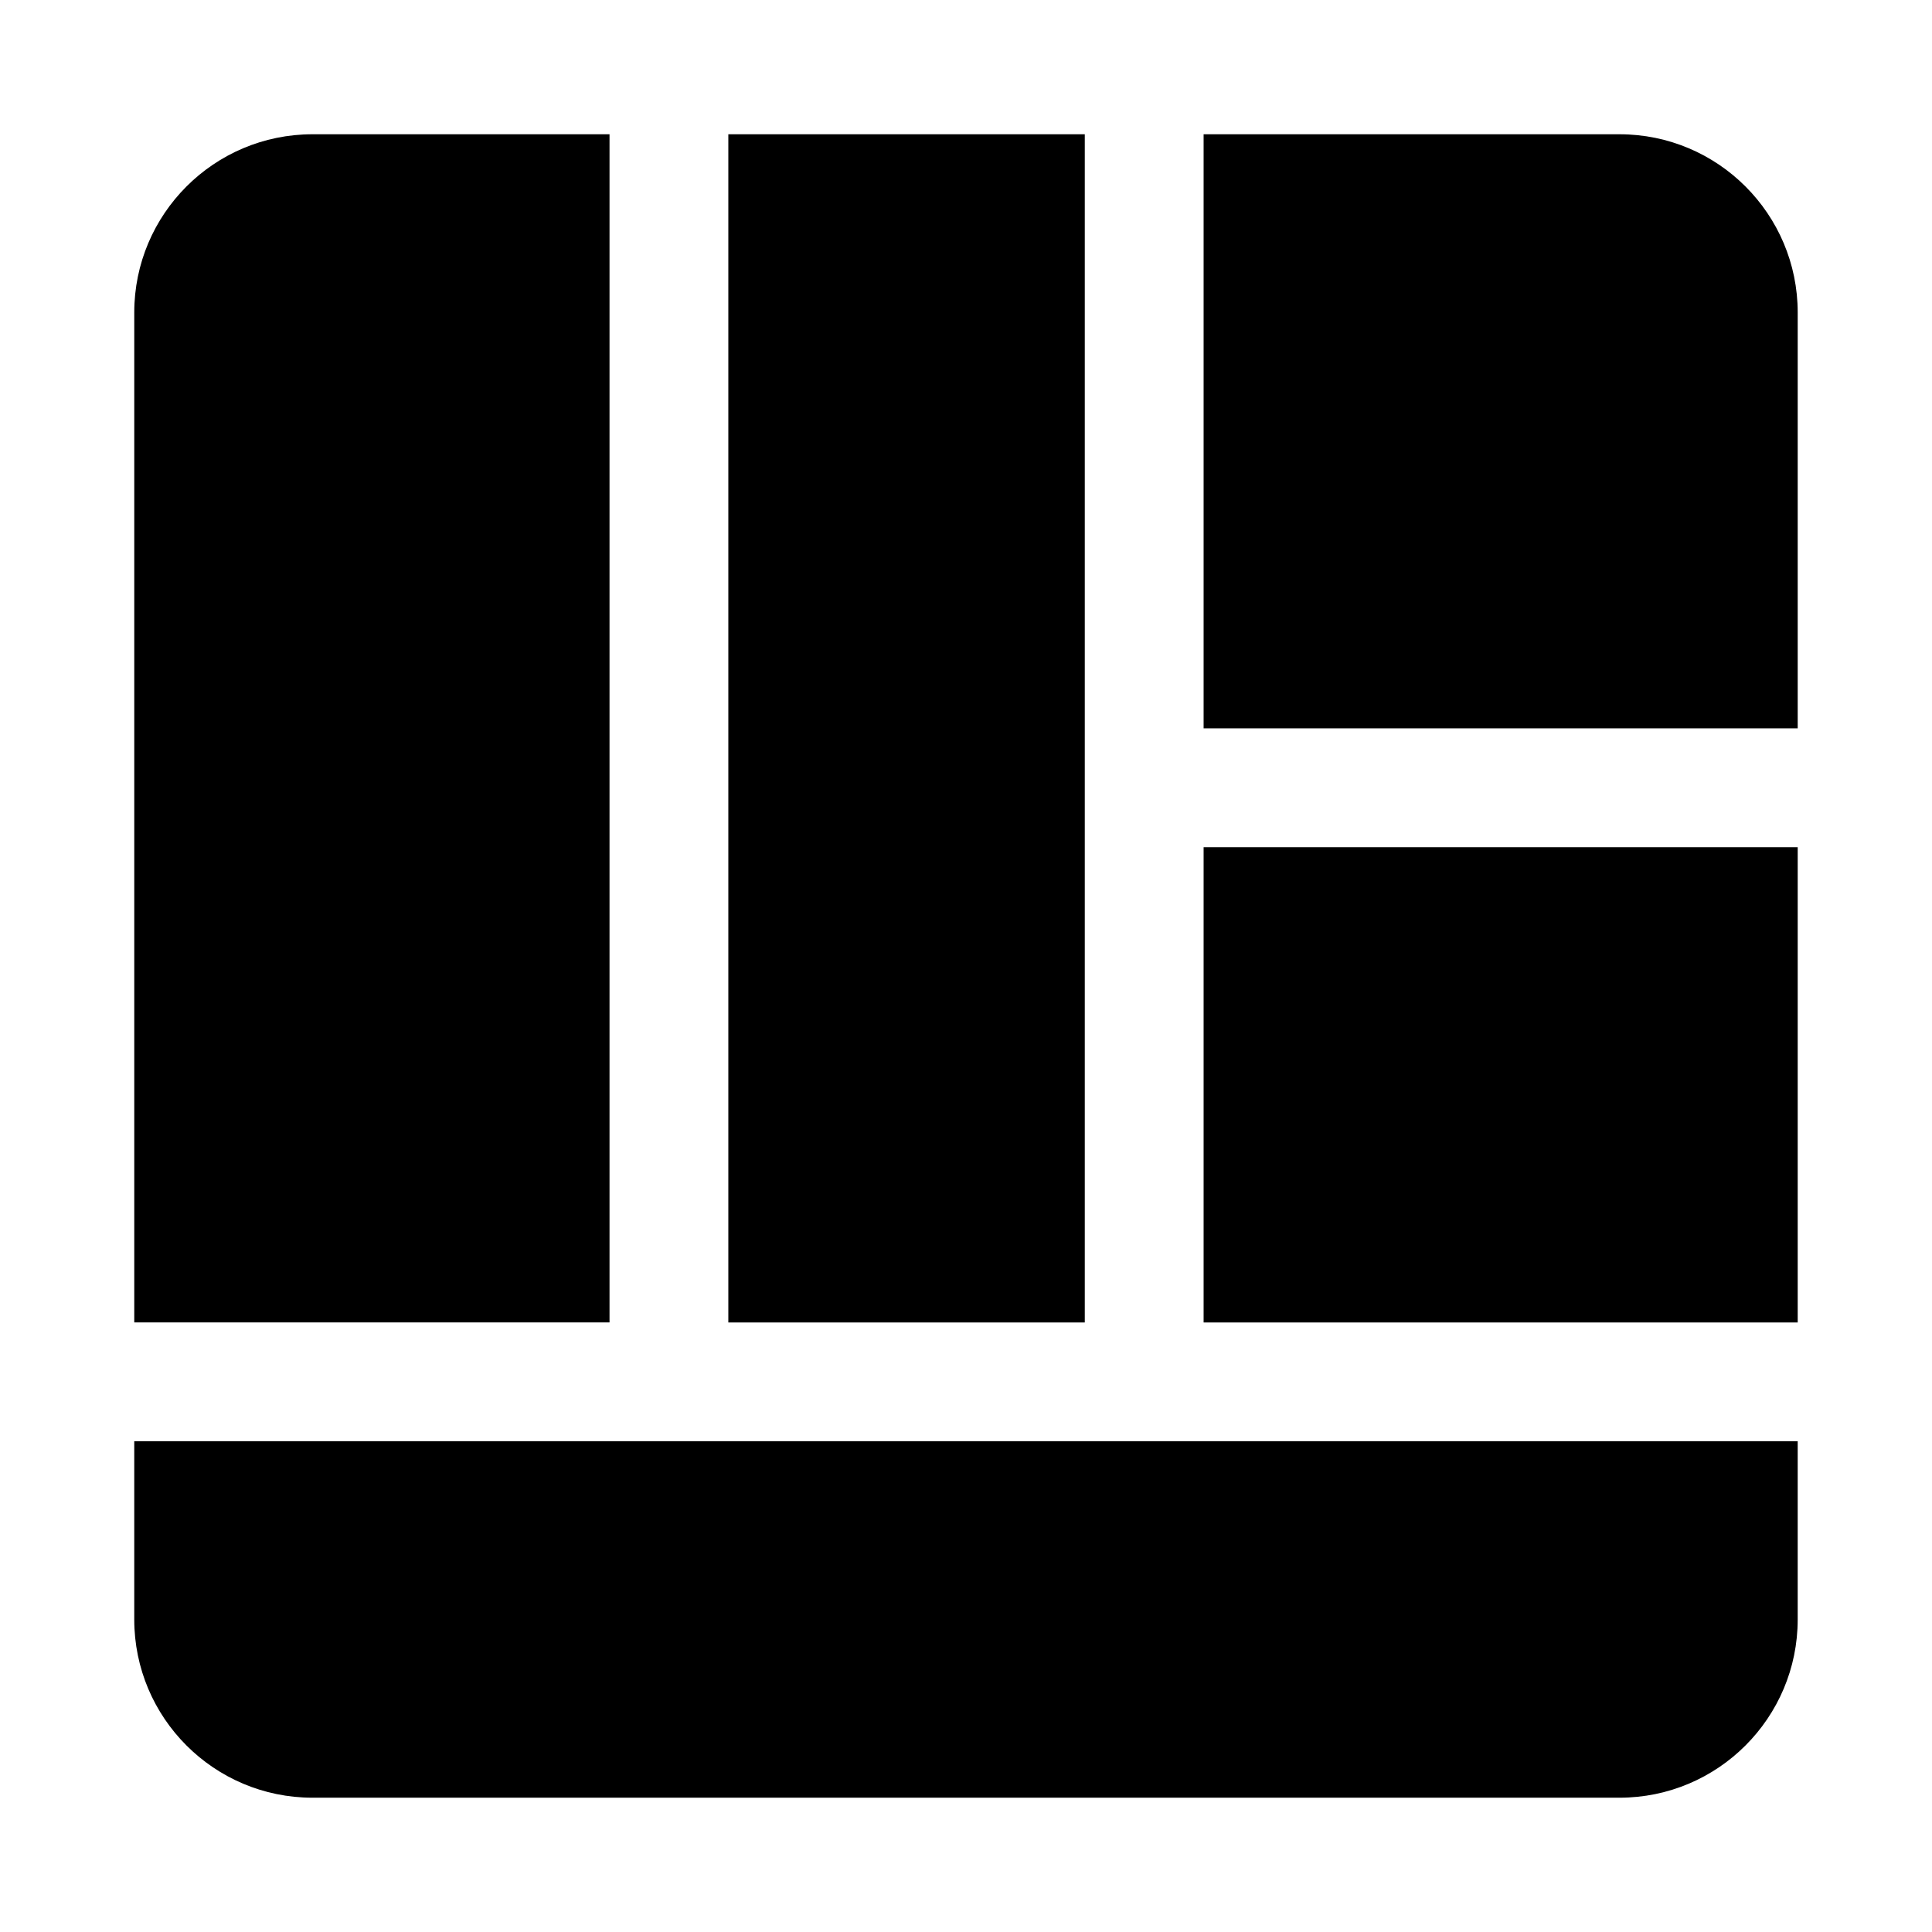 <?xml version="1.0" encoding="UTF-8"?>
<!-- Uploaded to: ICON Repo, www.iconrepo.com, Generator: ICON Repo Mixer Tools -->
<svg fill="#000000" width="800px" height="800px" version="1.1" viewBox="144 144 512 512" xmlns="http://www.w3.org/2000/svg">
 <path d="m620.41 525.95h-440.83v47.23c0 26.07 21.16 47.23 47.23 47.23h346.37c26.07 0 47.23-21.16 47.23-47.23v-47.23zm-314.88-346.37h-78.719c-26.07 0-47.23 21.16-47.23 47.23v267.65h125.95v-314.88zm125.95 314.88h-94.465v-314.88h94.465zm188.93 0h-157.44v-125.95h157.44zm-157.44-314.88v157.44h157.44v-110.21c0-26.07-21.16-47.23-47.23-47.23h-110.21z" fill-rule="evenodd"/>
</svg>